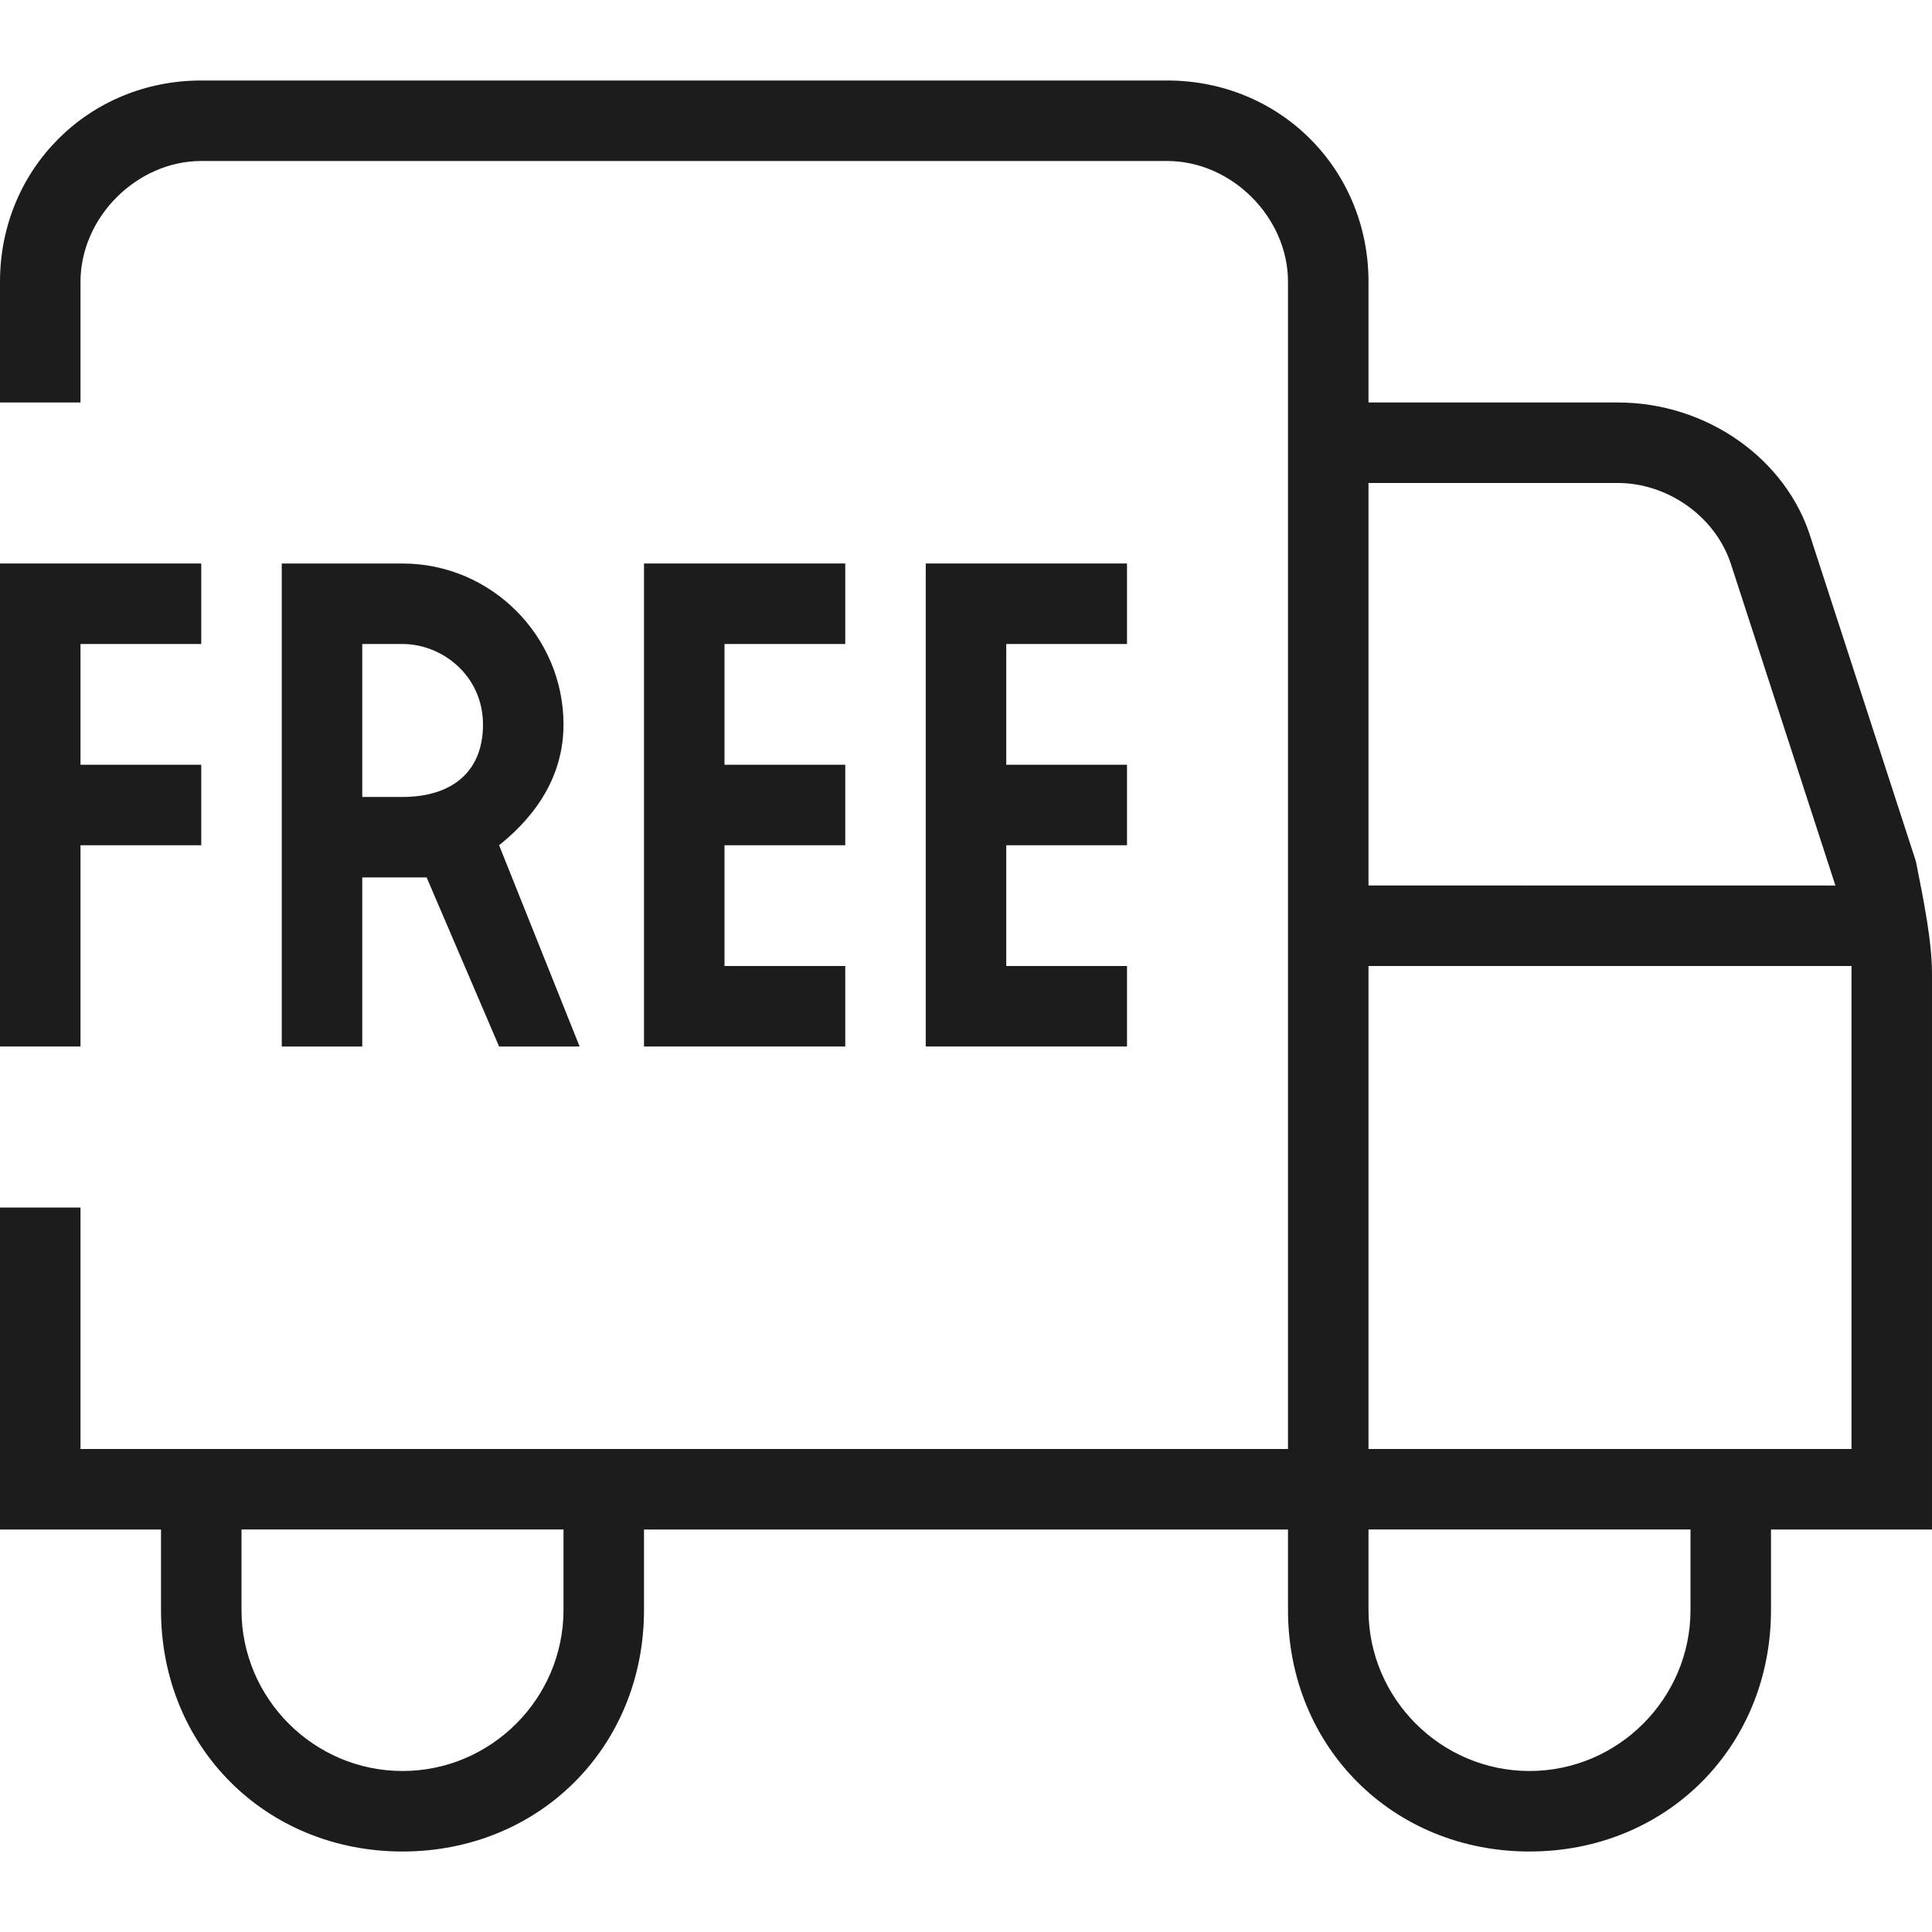 <svg xml:space="preserve" style="enable-background:new 0 0 24 24;" viewBox="0 0 24 24" y="0px" x="0px" xmlns:xlink="http://www.w3.org/1999/xlink" xmlns="http://www.w3.org/2000/svg" id="Layer_1" version="1.1">
<style type="text/css">
	.st0{fill:#1C1C1C;}
</style>
<polygon points="1,10.5 2.5,10.5 2.5,9.5 1,9.5 1,8 2.5,8 2.5,7 0,7 0,13 1,13" class="st0"></polygon>
<polygon points="14,8 14,7 11.5,7 11.5,13 14,13 14,12 12.5,12 12.5,10.5 14,10.5 14,9.5 12.5,9.5 12.5,8" class="st0"></polygon>
<polygon points="10.5,8 10.5,7 8,7 8,13 10.5,13 10.5,12 9,12 9,10.5 10.5,10.5 10.5,9.5 9,9.5 9,8" class="st0"></polygon>
<path d="M23.8,10.7l-1.3-4c-0.3-1-1.3-1.7-2.4-1.7H17V3.5C17,2.1,15.9,1,14.5,1h-12C1.1,1,0,2.1,0,3.5V5h1V3.5
	C1,2.7,1.7,2,2.5,2h12C15.3,2,16,2.7,16,3.5V18H1v-3H0v4h2v1c0,1.7,1.3,3,3,3s3-1.3,3-3v-1h8v1c0,1.7,1.3,3,3,3s3-1.3,3-3v-1h2v-6.9
	C24,11.7,23.9,11.2,23.8,10.7L23.8,10.7z M7,20c0,1.1-0.9,2-2,2s-2-0.9-2-2v-1h4V20z M17,6h3.1c0.6,0,1.2,0.4,1.4,1l1.3,4H17L17,6
	L17,6z M21,20c0,1.1-0.9,2-2,2s-2-0.9-2-2v-1h4V20z M23,18h-6v-6h6c0,0.1,0,0.1,0,0.1C23,12.1,23,18,23,18z" class="st0"></path>
<path d="M5,7H3.5v6h1v-2.1H5c0.1,0,0.2,0,0.3,0L6.2,13h1l-1-2.5C6.7,10.1,7,9.6,7,9C7,7.9,6.1,7,5,7z M5,9.9H4.5V8H5
	c0.5,0,1,0.4,1,1S5.6,9.9,5,9.9L5,9.9z" class="st0"></path>
</svg>

